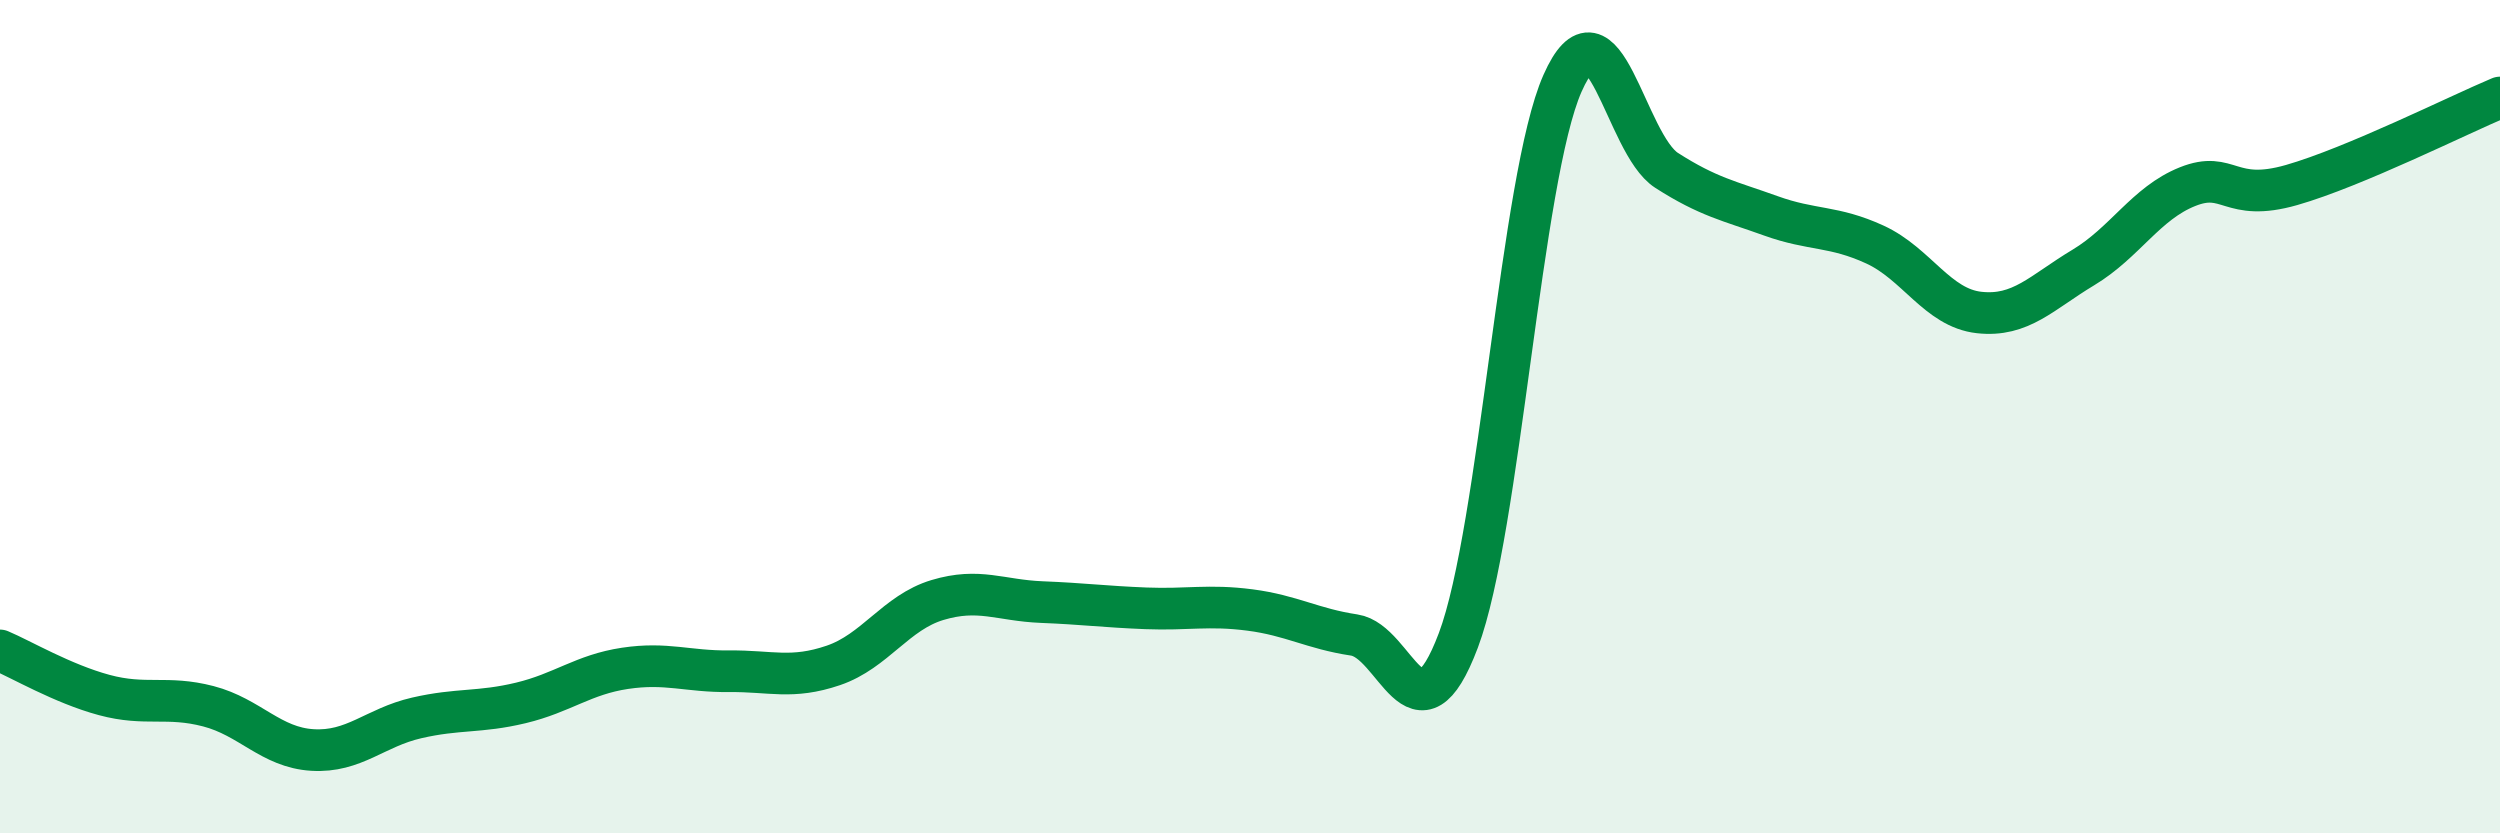 
    <svg width="60" height="20" viewBox="0 0 60 20" xmlns="http://www.w3.org/2000/svg">
      <path
        d="M 0,15.61 C 0.5,15.82 1.5,16.41 2.5,16.68 C 3.5,16.95 4,16.69 5,16.95 C 6,17.21 6.5,17.94 7.5,18 C 8.5,18.06 9,17.46 10,17.23 C 11,17 11.5,17.11 12.5,16.87 C 13.5,16.63 14,16.19 15,16.04 C 16,15.89 16.5,16.12 17.5,16.11 C 18.5,16.1 19,16.31 20,15.97 C 21,15.63 21.5,14.7 22.5,14.4 C 23.5,14.1 24,14.41 25,14.45 C 26,14.49 26.5,14.56 27.5,14.6 C 28.5,14.64 29,14.51 30,14.64 C 31,14.77 31.5,15.09 32.5,15.24 C 33.5,15.39 34,18.02 35,15.37 C 36,12.72 36.5,4.26 37.5,2 C 38.5,-0.26 39,3.45 40,4.09 C 41,4.73 41.5,4.82 42.5,5.18 C 43.5,5.54 44,5.41 45,5.87 C 46,6.33 46.5,7.39 47.5,7.5 C 48.5,7.61 49,7.02 50,6.42 C 51,5.82 51.5,4.88 52.5,4.48 C 53.5,4.08 53.5,4.87 55,4.44 C 56.5,4.01 59,2.76 60,2.34L60 20L0 20Z"
        fill="#008740"
        opacity="0.1"
        stroke-linecap="round"
        stroke-linejoin="round"
      />
      <path
        d="M 0,15.61 C 0.5,15.82 1.5,16.41 2.5,16.68 C 3.5,16.95 4,16.69 5,16.95 C 6,17.21 6.5,17.94 7.5,18 C 8.5,18.06 9,17.46 10,17.23 C 11,17 11.5,17.11 12.5,16.87 C 13.5,16.63 14,16.19 15,16.04 C 16,15.89 16.5,16.12 17.5,16.11 C 18.5,16.1 19,16.31 20,15.97 C 21,15.63 21.5,14.7 22.5,14.4 C 23.5,14.1 24,14.41 25,14.45 C 26,14.49 26.5,14.56 27.5,14.6 C 28.5,14.64 29,14.51 30,14.64 C 31,14.77 31.5,15.09 32.5,15.24 C 33.5,15.39 34,18.02 35,15.37 C 36,12.72 36.5,4.26 37.5,2 C 38.5,-0.26 39,3.45 40,4.09 C 41,4.73 41.5,4.82 42.5,5.18 C 43.5,5.54 44,5.41 45,5.87 C 46,6.33 46.5,7.39 47.5,7.5 C 48.5,7.61 49,7.02 50,6.42 C 51,5.82 51.5,4.88 52.5,4.48 C 53.5,4.08 53.5,4.87 55,4.44 C 56.5,4.01 59,2.76 60,2.34"
        stroke="#008740"
        stroke-width="1"
        fill="none"
        stroke-linecap="round"
        stroke-linejoin="round"
      />
    </svg>
  